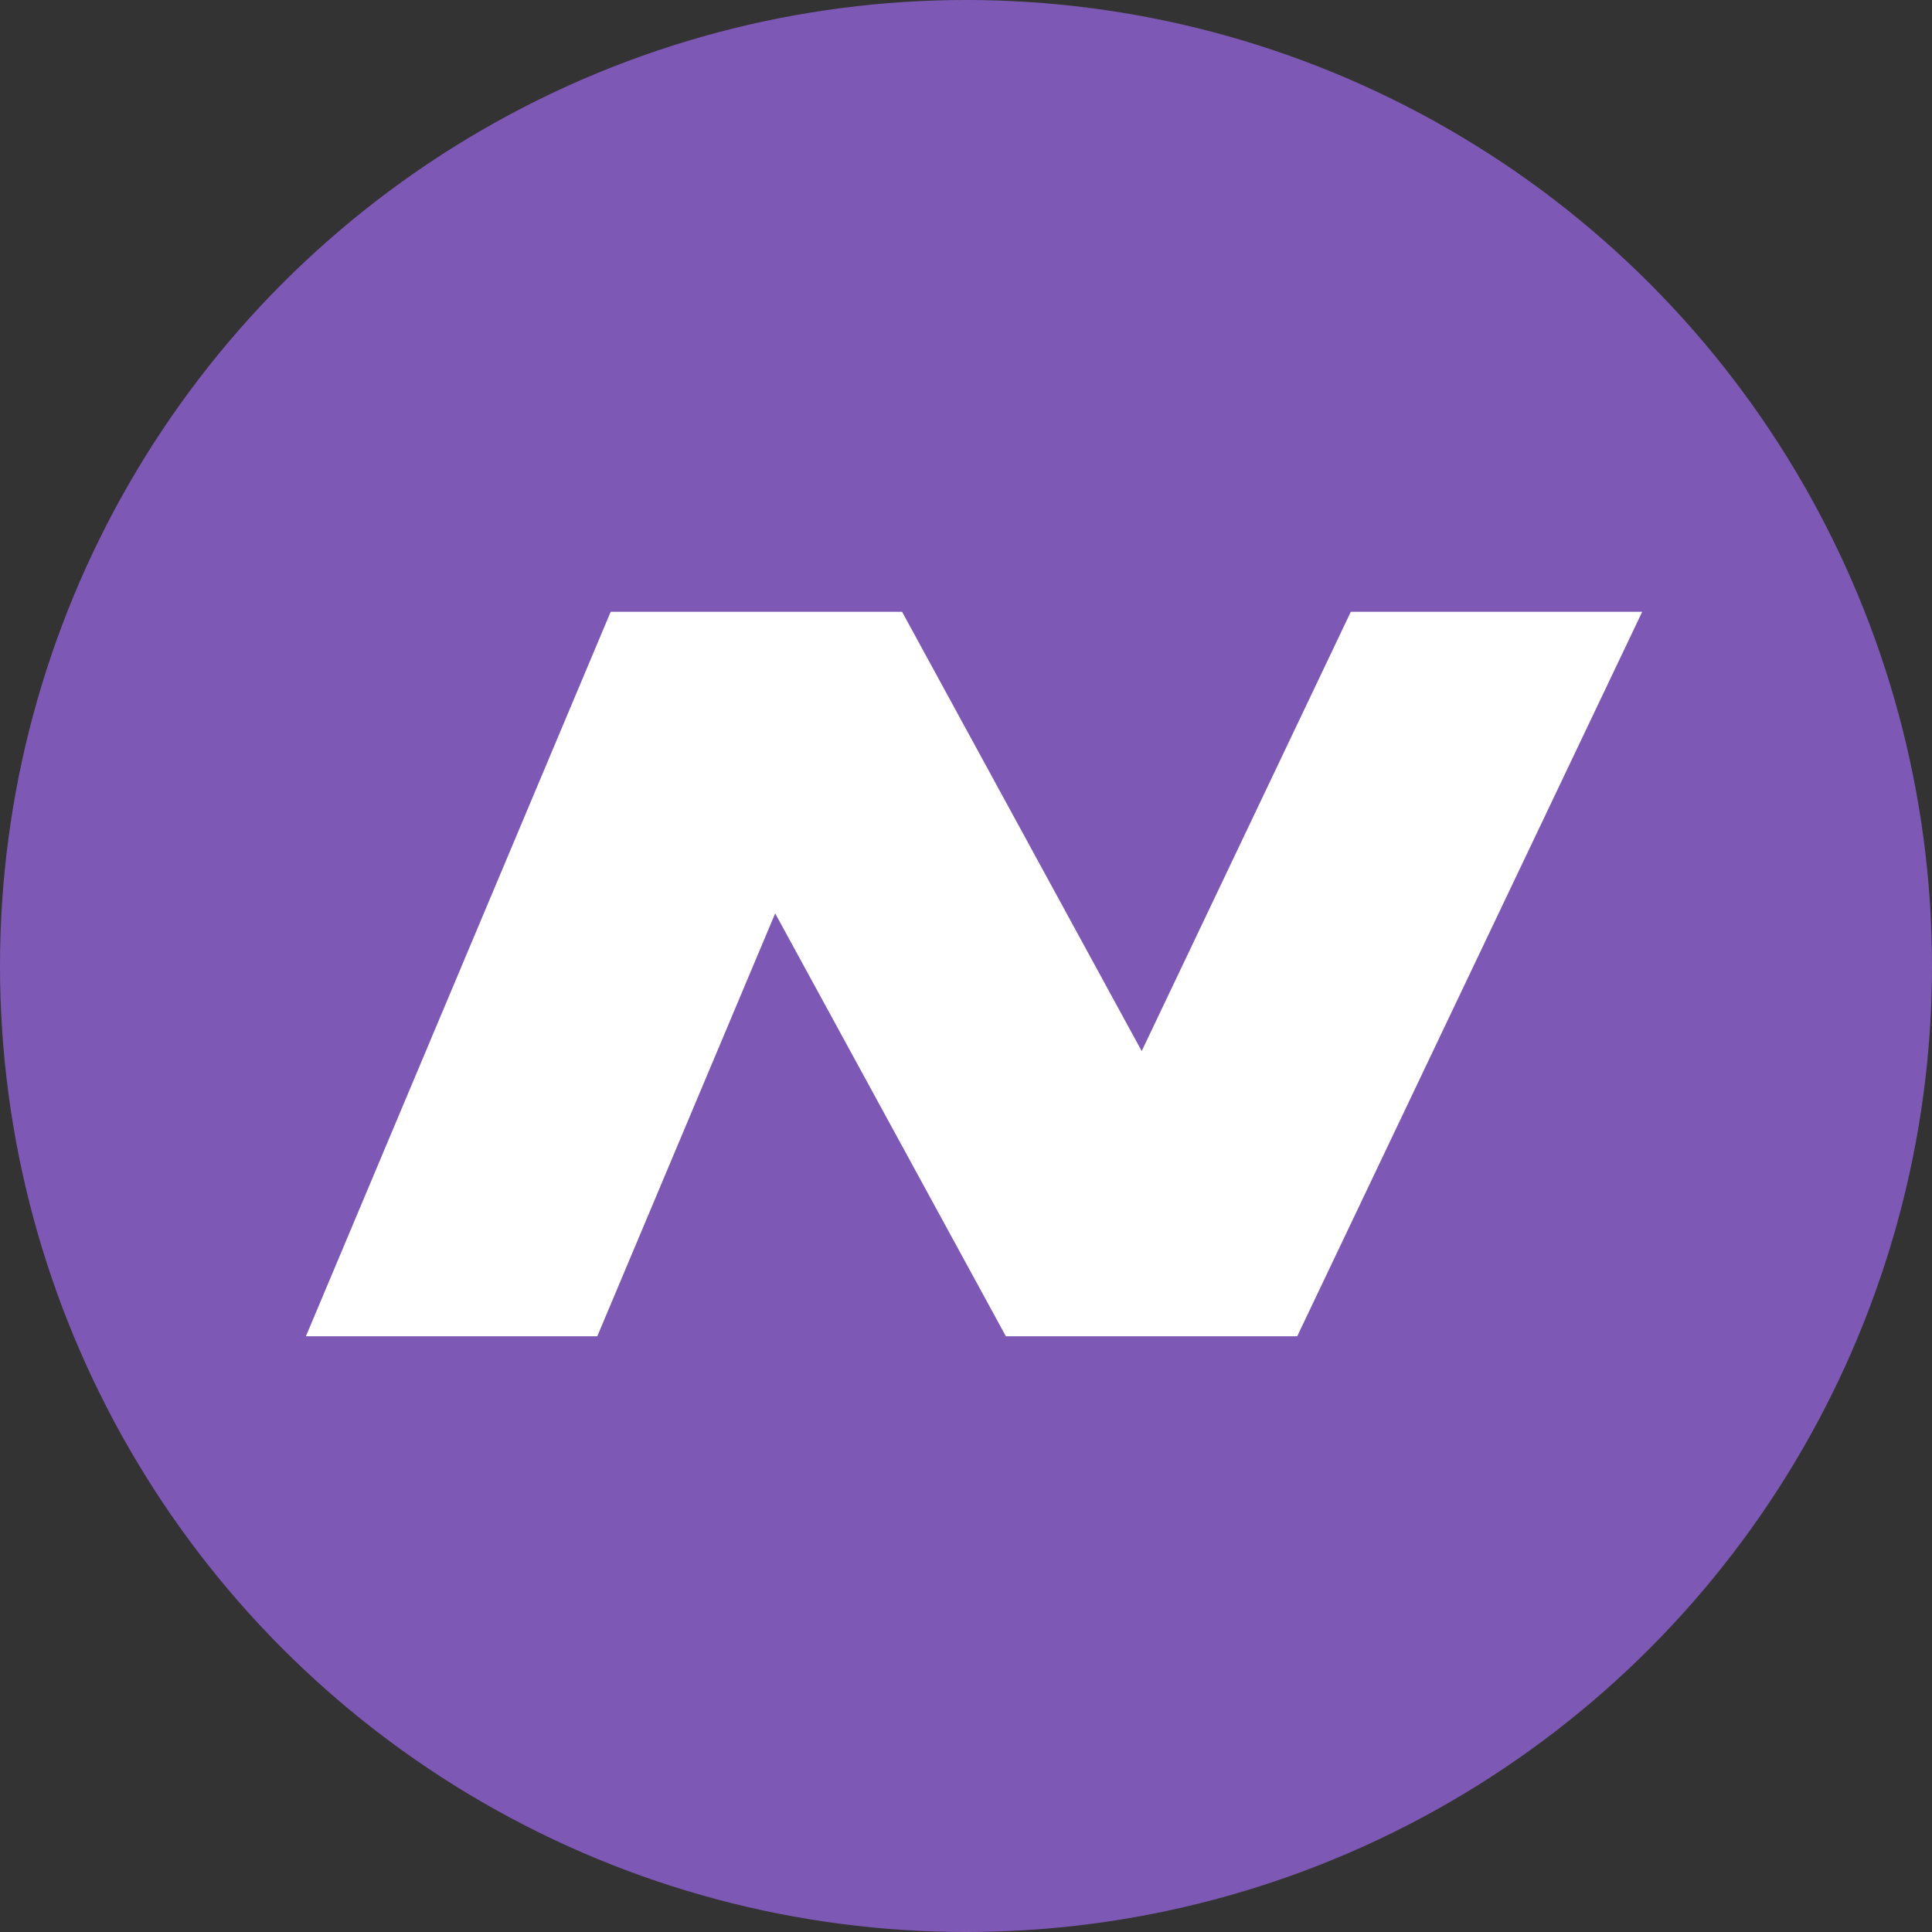 <svg width="68" height="68" viewBox="0 0 68 68" fill="none" xmlns="http://www.w3.org/2000/svg">
<rect x="0" y="0" width="68" height="68" fill="#333333" stroke="none"/>
<circle cx="34" cy="34" r="34" fill="#7D59B5"/>
<path d="M45.657 47.033H35.404L27.284 32.148L21.022 47.033H10.767L21.494 21.533H31.75L40.184 36.995L47.544 21.533H57.8L45.657 47.033Z" fill="white"/>
</svg>
